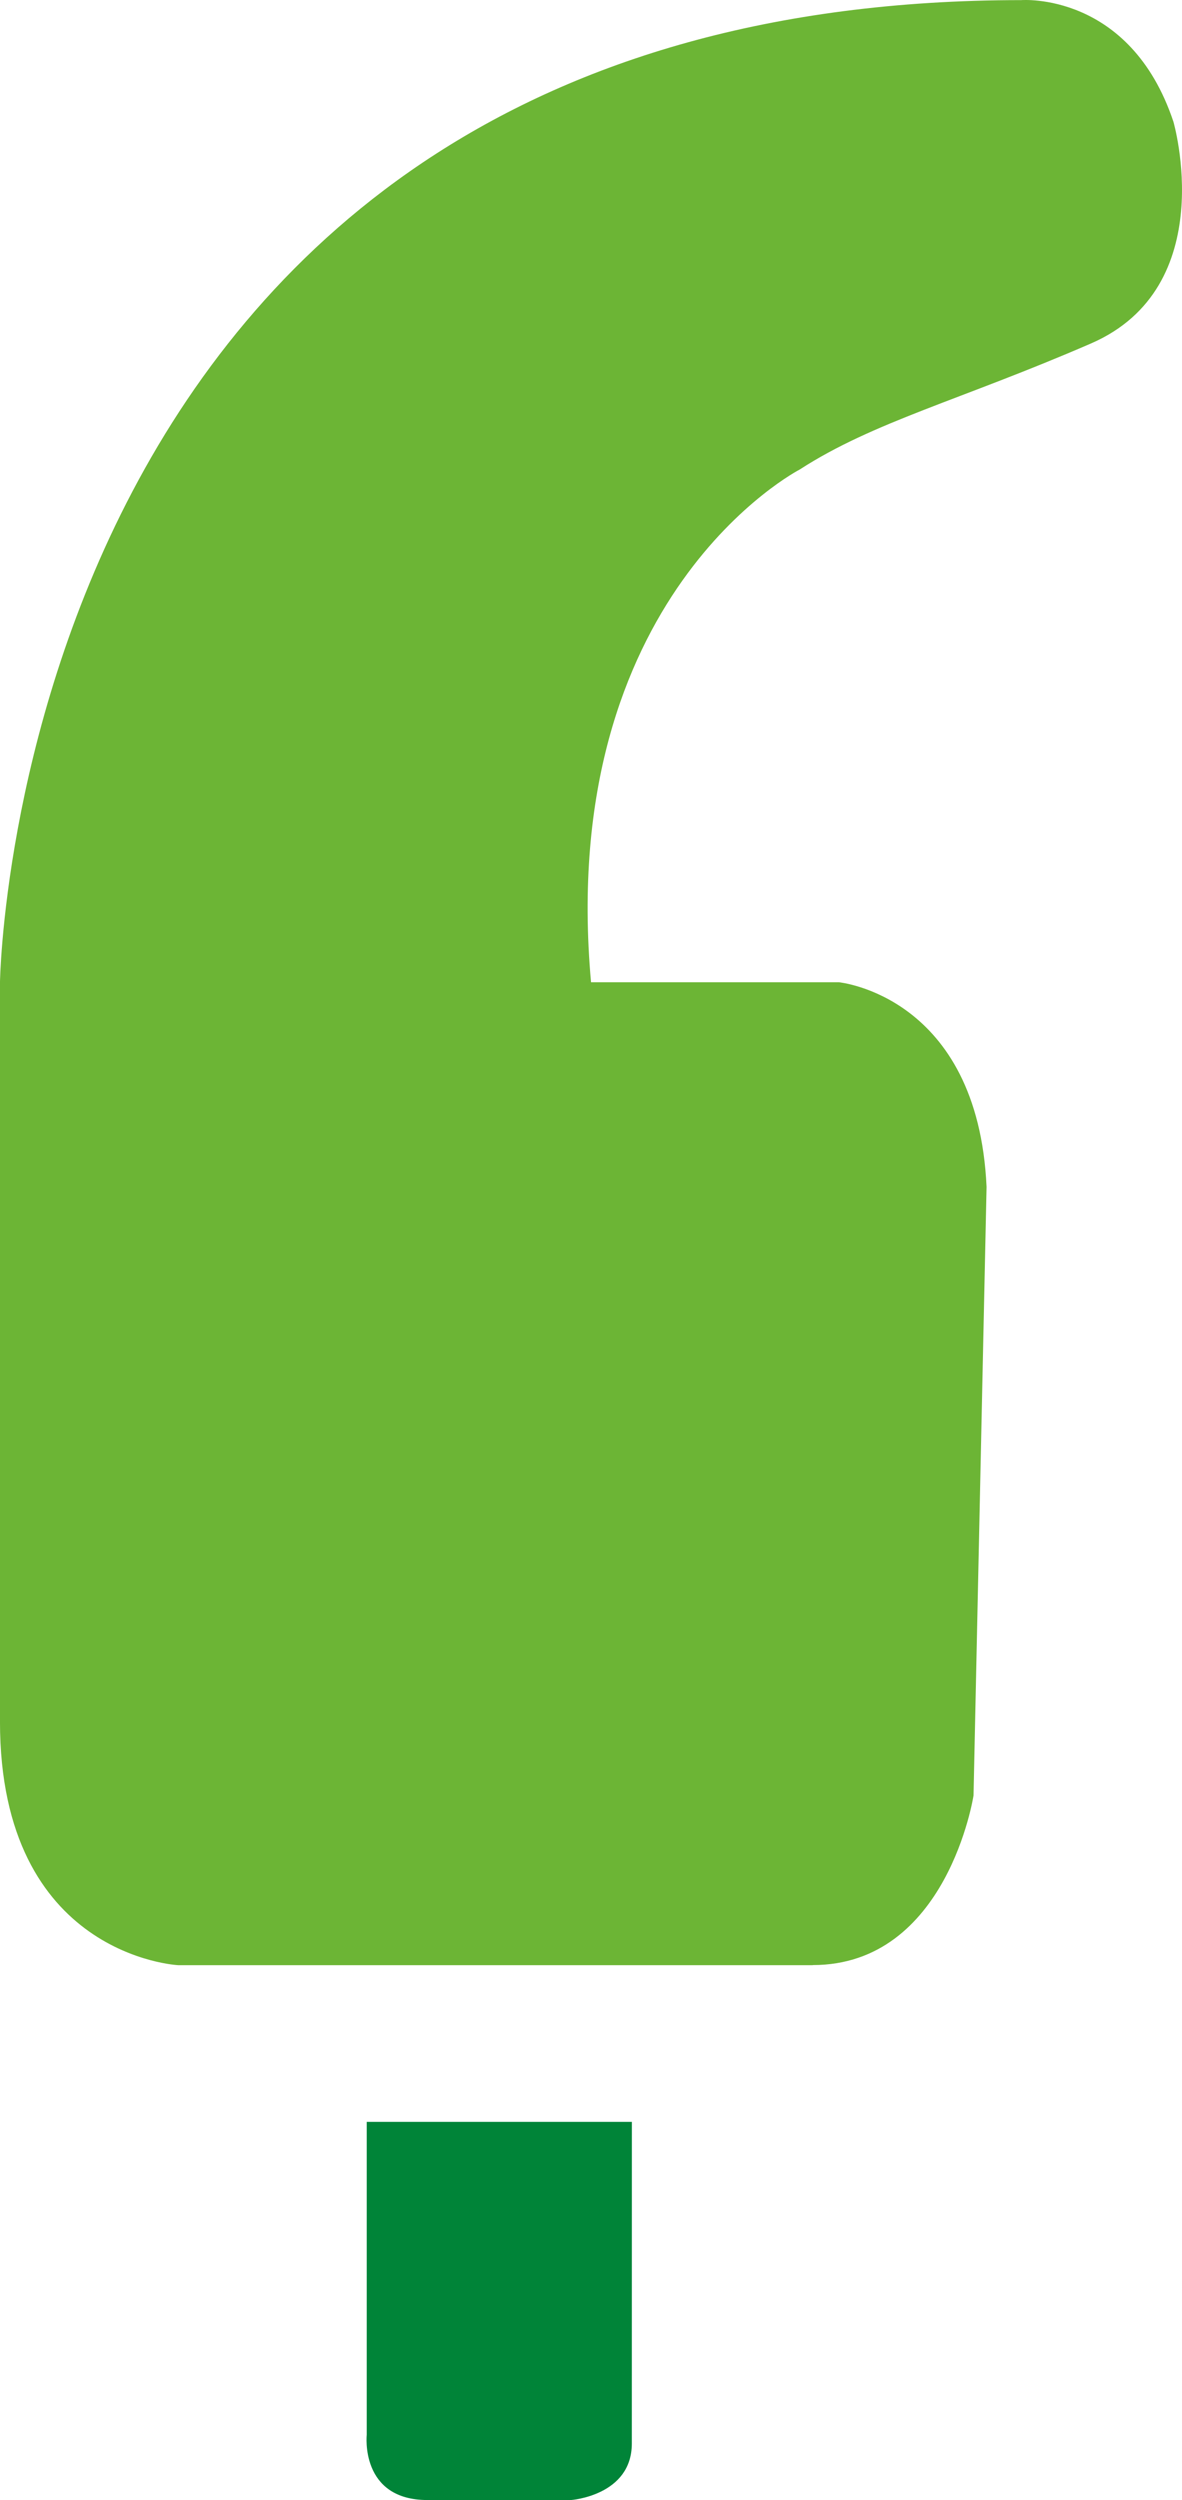 <svg id="Gruppe_256" data-name="Gruppe 256" xmlns="http://www.w3.org/2000/svg" width="81.635" height="172.614" viewBox="0 0 81.635 172.614">
  <path id="Pfad_236" data-name="Pfad 236" d="M56.131,209.619H12.307S0,209.019,0,192.81V141.762S.9,73.944,70.539,73.944c0,0,7.5-.6,10.506,8.4,0,0,3.3,11.406-5.7,15.309s-15.008,5.4-20.111,8.7c0,0-16.818,8.665-14.413,35.4H57.933s9.6.921,10.205,14.129l-.9,42.023s-1.8,11.707-11.107,11.707" transform="translate(-0.001 -73.936)" fill="#6cb535"/>
  <path id="Pfad_237" data-name="Pfad 237" d="M94.393,0H76.082V21.612s-.485,4.5,4.2,4.5H90.19s4.2-.3,4.2-3.9Z" transform="translate(-50.753 146.5)" fill="#008438"/>
</svg>

